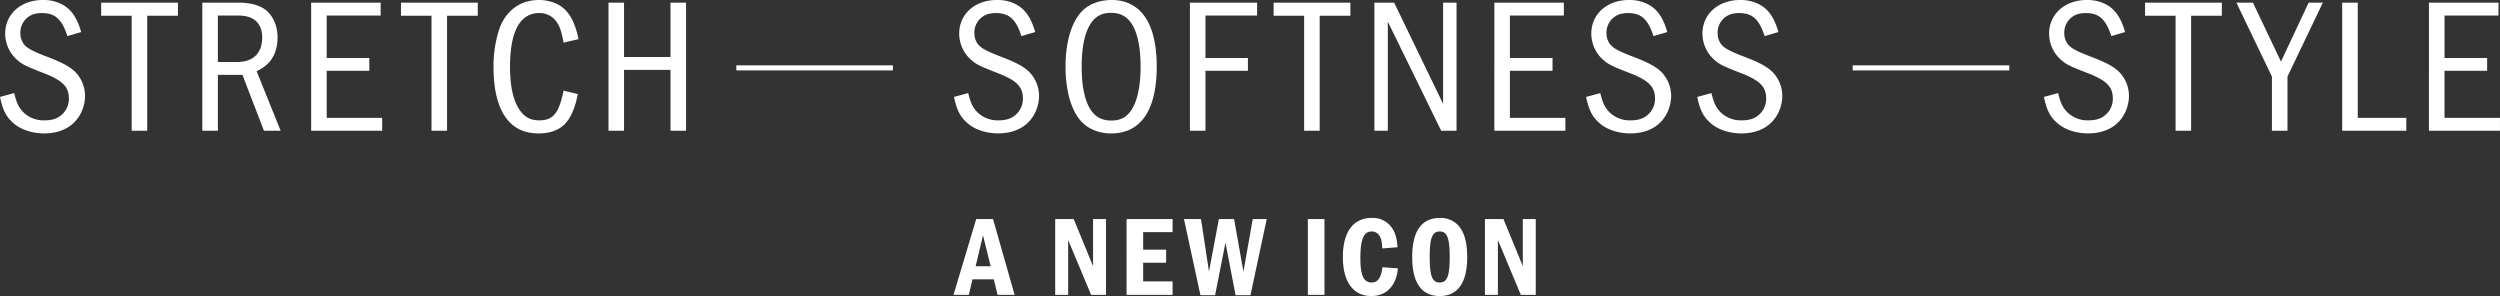 <svg xmlns="http://www.w3.org/2000/svg" width="989.824" height="117.206" viewBox="0 0 989.824 117.206">
  <rect x="0" y="0" width="989.824" height="117.206" fill="#333333" stroke="none"/>
  <path id="Path_1500" data-name="Path 1500" d="M90.116,11.936C88.14,5.1,85.176,1.6,80.16,0a15.718,15.718,0,0,0-5.168-.76c-8.74,0-14.972,5.548-14.972,13.376A13.911,13.911,0,0,0,64.5,22.728c2.28,2.052,3.572,2.66,10.792,5.472,7.448,2.888,9.956,5.4,9.956,10.032a8.407,8.407,0,0,1-6.612,8.36,13.313,13.313,0,0,1-3.04.3,11.379,11.379,0,0,1-8.588-3.42C65.34,41.652,64.5,39.9,63.592,36.1l-5.624,1.52c1.064,5.092,2.356,7.676,5.016,10.108,2.888,2.736,7.6,4.332,12.464,4.332,7.372,0,12.768-3.344,15.124-9.348a15.229,15.229,0,0,0,1.064-5.472,13.539,13.539,0,0,0-4.18-9.8c-2.2-1.976-4.864-3.42-10.184-5.472-8.208-3.116-9.956-4.332-10.944-7.448a7.347,7.347,0,0,1-.3-2.2A7.644,7.644,0,0,1,71.5,4.792a12.665,12.665,0,0,1,2.964-.38c5.32,0,7.98,2.356,10.184,9.12ZM98.02.308V5.476H110.1V51h6.156V5.476h12.16V.308Zm40.052,0V51h6.156V28.884h9.728L162.468,51h6.612l-9.5-23.56c4.028-1.976,6.156-4.256,7.448-7.9a17.826,17.826,0,0,0,.836-5.4c0-4.484-1.6-8.284-4.408-10.716-2.28-1.976-6.232-3.116-10.64-3.116ZM144.228,5.4h8.132c5.168,0,8.284,2.128,9.2,6.308a10.53,10.53,0,0,1,.228,2.28c0,6.308-3.572,9.8-9.88,9.8h-7.676ZM181.164.308V51h28.12V45.908H187.32V27.288h16.872V22.2H187.32V5.4h21.356V.308Zm35.568,0V5.476h12.084V51h6.156V5.476h12.16V.308ZM281.1,35.116c-1.824,8.968-4.1,11.78-9.652,11.78-3.648,0-6.08-1.444-8.132-4.712-2.28-3.724-3.42-9.272-3.42-16.416,0-12.084,2.888-19.076,8.512-20.9a10.032,10.032,0,0,1,2.964-.456,8.118,8.118,0,0,1,7.22,3.876c1.064,1.6,1.672,3.42,2.508,7.828l5.928-1.368c-1.9-9.12-5.4-13.6-11.78-15.048A16.568,16.568,0,0,0,271.3-.756c-7.676,0-13.6,4.636-15.96,12.464a48.2,48.2,0,0,0-1.976,13.984c0,17.176,6.156,26.372,17.708,26.372,9.044,0,13.528-4.484,15.656-15.58ZM298.888.308V51h6.156V26.908h18.392V51h6.156V.308h-6.156V21.816H305.044V.308ZM467.836,11.936C465.86,5.1,462.9,1.6,457.88,0a15.719,15.719,0,0,0-5.168-.76c-8.74,0-14.972,5.548-14.972,13.376a13.911,13.911,0,0,0,4.484,10.108c2.28,2.052,3.572,2.66,10.792,5.472,7.448,2.888,9.956,5.4,9.956,10.032a8.407,8.407,0,0,1-6.612,8.36,13.314,13.314,0,0,1-3.04.3,11.379,11.379,0,0,1-8.588-3.42c-1.672-1.824-2.508-3.572-3.42-7.372l-5.624,1.52c1.064,5.092,2.356,7.676,5.016,10.108,2.888,2.736,7.6,4.332,12.464,4.332,7.372,0,12.768-3.344,15.124-9.348a15.229,15.229,0,0,0,1.064-5.472,13.539,13.539,0,0,0-4.18-9.8c-2.2-1.976-4.864-3.42-10.184-5.472-8.208-3.116-9.956-4.332-10.944-7.448a7.346,7.346,0,0,1-.3-2.2,7.644,7.644,0,0,1,5.472-7.524,12.665,12.665,0,0,1,2.964-.38c5.32,0,7.98,2.356,10.184,9.12Zm30.4-12.692c-4.94,0-9.2,1.6-12.008,4.56-4.1,4.408-6.384,12.16-6.384,22.04,0,6.232,1.14,12.388,3.04,16.492,2.128,4.788,5.244,7.6,9.728,8.968a18.163,18.163,0,0,0,5.4.76c11.628,0,17.936-9.272,17.936-26.372,0-14.44-4.332-23.18-12.768-25.764A17.63,17.63,0,0,0,498.236-.756Zm-.228,5.092c6.308,0,9.88,4.636,11.172,14.364a62.116,62.116,0,0,1,.38,6.916c0,11.628-2.888,19.076-8.056,20.824a10.841,10.841,0,0,1-3.648.532c-6.384,0-9.956-4.636-11.248-14.364a64.655,64.655,0,0,1-.38-6.992c0-11.628,2.812-18.848,8.056-20.748A10.721,10.721,0,0,1,498.008,4.336ZM529.092.308V51h6.156V27.288h16.8V22.2h-16.8V5.4h20.444V.308Zm33.136,0V5.476h12.084V51h6.156V5.476h12.16V.308Zm39.9,0V51h5.32V7.832L628.576,51h6.08V.308h-5.32V40.36L609.956.308Zm47.5,0V51h28.12V45.908H655.784V27.288h16.872V22.2H655.784V5.4H677.14V.308ZM718.1,11.936C716.128,5.1,713.164,1.6,708.148,0a15.718,15.718,0,0,0-5.168-.76c-8.74,0-14.972,5.548-14.972,13.376a13.911,13.911,0,0,0,4.484,10.108c2.28,2.052,3.572,2.66,10.792,5.472,7.448,2.888,9.956,5.4,9.956,10.032a8.407,8.407,0,0,1-6.612,8.36,13.314,13.314,0,0,1-3.04.3A11.379,11.379,0,0,1,695,43.476c-1.672-1.824-2.508-3.572-3.42-7.372l-5.624,1.52c1.064,5.092,2.356,7.676,5.016,10.108,2.888,2.736,7.6,4.332,12.464,4.332,7.372,0,12.768-3.344,15.124-9.348a15.228,15.228,0,0,0,1.064-5.472,13.539,13.539,0,0,0-4.18-9.8c-2.2-1.976-4.864-3.42-10.184-5.472-8.208-3.116-9.956-4.332-10.944-7.448a7.346,7.346,0,0,1-.3-2.2,7.644,7.644,0,0,1,5.472-7.524,12.665,12.665,0,0,1,2.964-.38c5.32,0,7.98,2.356,10.184,9.12Zm44,0C760.132,5.1,757.168,1.6,752.152,0a15.718,15.718,0,0,0-5.168-.76c-8.74,0-14.972,5.548-14.972,13.376A13.911,13.911,0,0,0,736.5,22.728c2.28,2.052,3.572,2.66,10.792,5.472,7.448,2.888,9.956,5.4,9.956,10.032a8.407,8.407,0,0,1-6.612,8.36,13.314,13.314,0,0,1-3.04.3A11.379,11.379,0,0,1,739,43.476c-1.672-1.824-2.508-3.572-3.42-7.372l-5.624,1.52c1.064,5.092,2.356,7.676,5.016,10.108,2.888,2.736,7.6,4.332,12.464,4.332,7.372,0,12.768-3.344,15.124-9.348a15.228,15.228,0,0,0,1.064-5.472,13.539,13.539,0,0,0-4.18-9.8c-2.2-1.976-4.864-3.42-10.184-5.472-8.208-3.116-9.956-4.332-10.944-7.448a7.346,7.346,0,0,1-.3-2.2,7.644,7.644,0,0,1,5.472-7.524,12.665,12.665,0,0,1,2.964-.38c5.32,0,7.98,2.356,10.184,9.12Zm137.256,0C897.388,5.1,894.424,1.6,889.408,0a15.718,15.718,0,0,0-5.168-.76c-8.74,0-14.972,5.548-14.972,13.376a13.911,13.911,0,0,0,4.484,10.108c2.28,2.052,3.572,2.66,10.792,5.472,7.448,2.888,9.956,5.4,9.956,10.032a8.407,8.407,0,0,1-6.612,8.36,13.314,13.314,0,0,1-3.04.3,11.379,11.379,0,0,1-8.588-3.42c-1.672-1.824-2.508-3.572-3.42-7.372l-5.624,1.52c1.064,5.092,2.356,7.676,5.016,10.108,2.888,2.736,7.6,4.332,12.464,4.332,7.372,0,12.768-3.344,15.124-9.348a15.228,15.228,0,0,0,1.064-5.472,13.539,13.539,0,0,0-4.18-9.8c-2.2-1.976-4.864-3.42-10.184-5.472-8.208-3.116-9.956-4.332-10.944-7.448a7.346,7.346,0,0,1-.3-2.2,7.644,7.644,0,0,1,5.472-7.524,12.665,12.665,0,0,1,2.964-.38c5.32,0,7.98,2.356,10.184,9.12Zm7.9-11.628V5.476h12.084V51h6.156V5.476h12.16V.308Zm36.176,0,14.06,29.26V51h6.156V29.568L977.644.308H972.02L961.076,23.64,949.98.308Zm41.876,0V51H1010.7V45.908H991.476V.308Zm34.352,0V51h28.12V45.908h-21.964V27.288H1042.7V22.2h-16.872V5.4h21.356V.308ZM444.478,85.985l-9,30.015h6.075l1.44-6.165h8.46L452.938,116h6.75l-8.55-30.015Zm5.715,18.675h-5.94l2.925-12.24Zm25.56-18.675V116h5.13V94.265L489.973,116h5.895V85.985h-5.13v18.63l-7.65-18.63Zm28.26,0V116h18.225v-5.355H510.582v-7.38h9.09V98.09h-9.09V91.16h11.655V85.985Zm22.725,0,6.525,30.15h5.8l4.1-20.835,4.005,20.835h5.895l6.435-30.15h-5.535l-3.69,20.835-3.69-20.835h-6.03l-3.915,20.79-3.15-20.79Zm49.05,0V116h6.57V85.985Zm29.52,19.08c-.495,4.14-1.845,6.03-4.23,6.03-3.2,0-4.5-2.79-4.5-9.585,0-7.515,1.3-10.62,4.5-10.62a3.565,3.565,0,0,1,3.24,2.025c.585,1.035.765,2.07.945,4.68l6.03-.45c-.27-3.42-.765-5.355-1.935-7.245a9.13,9.13,0,0,0-8.325-4.365c-7.29,0-11.385,5.58-11.385,15.48,0,9.81,4.095,15.435,11.295,15.435,5.985,0,9.945-4.185,10.485-10.98Zm22.815-19.53c-7.335,0-11.025,5.175-11.025,15.57,0,10.08,3.735,15.345,10.89,15.345s10.89-5.265,10.89-15.435c0-5.895-1.17-9.945-3.6-12.6A9.62,9.62,0,0,0,628.123,85.535Zm-.09,5.355c2.88,0,3.915,2.61,3.915,10.08,0,7.56-.99,10.125-3.96,10.125s-3.96-2.565-3.96-10.17C624.028,93.41,625.063,90.89,628.033,90.89Zm17.865-4.9V116h5.13V94.265L660.117,116h5.9V85.985h-5.13v18.63l-7.65-18.63Z" transform="translate(-57.968 0.756)" fill="#fff"/>
  <line id="Line_12" data-name="Line 12" x2="62" transform="translate(733.532 26.881)" fill="none" stroke="#fff" stroke-width="2"/>
  <line id="Line_13" data-name="Line 13" x2="62" transform="translate(291.532 26.881)" fill="none" stroke="#fff" stroke-width="2"/>
</svg>